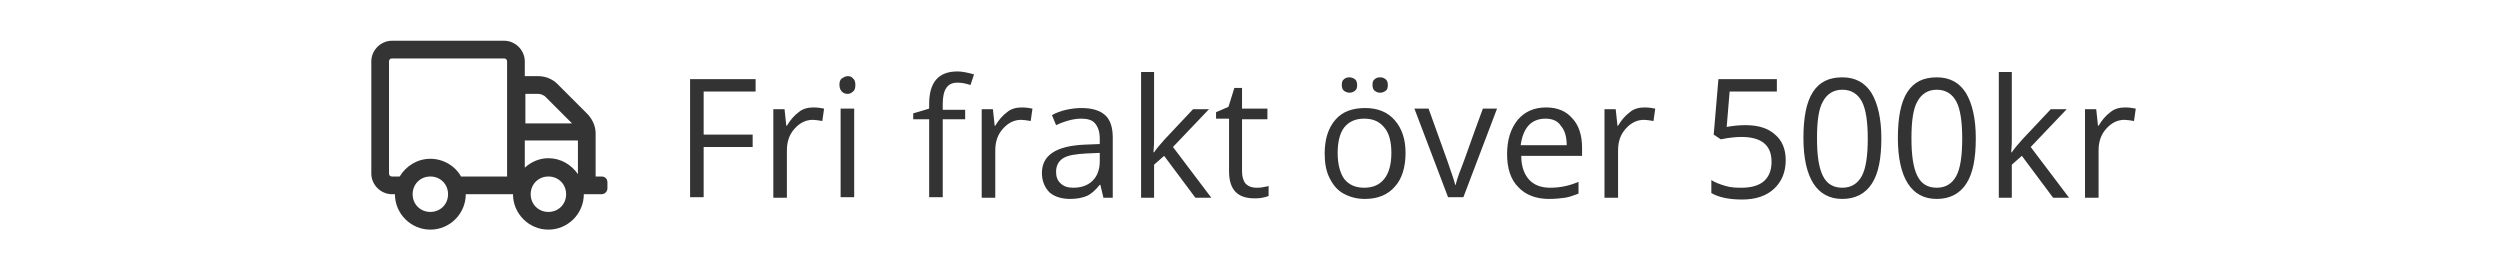<?xml version="1.0" encoding="utf-8"?>
<!-- Generator: Adobe Illustrator 25.2.0, SVG Export Plug-In . SVG Version: 6.00 Build 0)  -->
<svg version="1.1" id="Lager_1" xmlns="http://www.w3.org/2000/svg" xmlns:xlink="http://www.w3.org/1999/xlink" x="0px" y="0px"
	 viewBox="0 0 423.5 45.7" style="enable-background:new 0 0 423.5 45.7;" xml:space="preserve">
<style type="text/css">
	.st0{fill:#333333;}
	.st1{fill:#343434;}
</style>
<g>
	<g>
		<path class="st0" d="M119.2,33.4h-2.3v-20H128v2.1h-8.8v7.3h8.3v2.1h-8.3V33.4z"/>
		<path class="st0" d="M137.8,18.2c0.7,0,1.3,0.1,1.8,0.2l-0.3,2.1c-0.6-0.1-1.2-0.2-1.6-0.2c-1.2,0-2.2,0.5-3.1,1.5
			s-1.3,2.2-1.3,3.7v8H131v-15h1.9l0.3,2.8h0.1c0.6-1,1.2-1.7,2-2.3C136,18.4,136.9,18.2,137.8,18.2z"/>
		<path class="st0" d="M142.2,14.4c0-0.5,0.1-0.9,0.4-1.1c0.3-0.2,0.6-0.4,1-0.4c0.4,0,0.7,0.1,0.9,0.4c0.3,0.2,0.4,0.6,0.4,1.1
			c0,0.5-0.1,0.9-0.4,1.1c-0.3,0.3-0.6,0.4-0.9,0.4c-0.4,0-0.7-0.1-1-0.4C142.4,15.3,142.2,14.9,142.2,14.4z M144.7,33.4h-2.3v-15
			h2.3V33.4z"/>
		<path class="st0" d="M163.5,20.2h-3.8v13.2h-2.3V20.2h-2.7v-1l2.7-0.8v-0.8c0-3.7,1.6-5.5,4.8-5.5c0.8,0,1.7,0.2,2.8,0.5l-0.6,1.8
			c-0.9-0.3-1.6-0.4-2.2-0.4c-0.9,0-1.5,0.3-1.9,0.9c-0.4,0.6-0.6,1.5-0.6,2.7v1h3.8V20.2z"/>
		<path class="st0" d="M173.1,18.2c0.7,0,1.3,0.1,1.8,0.2l-0.3,2.1c-0.6-0.1-1.2-0.2-1.6-0.2c-1.2,0-2.2,0.5-3.1,1.5
			s-1.3,2.2-1.3,3.7v8h-2.3v-15h1.9l0.3,2.8h0.1c0.6-1,1.2-1.7,2-2.3C171.3,18.4,172.2,18.2,173.1,18.2z"/>
		<path class="st0" d="M186.9,33.4l-0.5-2.1h-0.1c-0.7,0.9-1.5,1.6-2.2,1.9c-0.7,0.3-1.7,0.5-2.8,0.5c-1.5,0-2.7-0.4-3.5-1.1
			c-0.8-0.8-1.3-1.9-1.3-3.3c0-3,2.4-4.6,7.3-4.8l2.5-0.1v-0.9c0-1.2-0.3-2-0.8-2.6s-1.3-0.8-2.4-0.8c-1.2,0-2.7,0.4-4.2,1.1
			l-0.7-1.7c0.7-0.4,1.5-0.7,2.4-0.9c0.9-0.2,1.8-0.3,2.6-0.3c1.8,0,3.1,0.4,4,1.2s1.3,2.1,1.3,3.8v10.2H186.9z M181.8,31.8
			c1.4,0,2.5-0.4,3.3-1.2c0.8-0.8,1.2-1.9,1.2-3.3v-1.4l-2.3,0.1c-1.8,0.1-3.1,0.3-3.9,0.8c-0.8,0.5-1.2,1.3-1.2,2.3
			c0,0.8,0.2,1.4,0.7,1.9C180.2,31.6,180.9,31.8,181.8,31.8z"/>
		<path class="st0" d="M195.5,25.8c0.4-0.6,1-1.3,1.8-2.2l4.8-5.1h2.7l-6.1,6.4l6.5,8.6h-2.7l-5.3-7.1l-1.7,1.5v5.6h-2.2V12.2h2.2
			v11.3c0,0.5,0,1.3-0.1,2.3H195.5z"/>
		<path class="st0" d="M212.8,31.8c0.4,0,0.8,0,1.2-0.1c0.4-0.1,0.7-0.1,0.9-0.2v1.7c-0.2,0.1-0.6,0.2-1.1,0.3
			c-0.5,0.1-0.9,0.1-1.3,0.1c-2.9,0-4.3-1.5-4.3-4.6v-8.9H206v-1.1l2.1-0.9l1-3.2h1.3v3.5h4.3v1.8h-4.3V29c0,0.9,0.2,1.6,0.6,2.1
			C211.5,31.6,212.1,31.8,212.8,31.8z"/>
		<path class="st0" d="M238.1,25.9c0,2.4-0.6,4.4-1.8,5.7c-1.2,1.4-2.9,2.1-5.1,2.1c-1.3,0-2.5-0.3-3.6-0.9s-1.8-1.5-2.4-2.7
			c-0.6-1.2-0.8-2.6-0.8-4.1c0-2.4,0.6-4.3,1.8-5.7c1.2-1.4,2.9-2,5.1-2c2.1,0,3.8,0.7,5,2.1S238.1,23.6,238.1,25.9z M226.6,25.9
			c0,1.9,0.4,3.4,1.1,4.4c0.8,1,1.9,1.5,3.4,1.5s2.6-0.5,3.4-1.5s1.2-2.5,1.2-4.4c0-1.9-0.4-3.4-1.2-4.3c-0.8-1-1.9-1.5-3.4-1.5
			c-1.5,0-2.6,0.5-3.4,1.5C227,22.5,226.6,24,226.6,25.9z M227.3,14.4c0-0.5,0.1-0.8,0.4-1c0.2-0.2,0.5-0.3,0.9-0.3
			c0.3,0,0.6,0.1,0.9,0.3c0.3,0.2,0.4,0.6,0.4,1c0,0.5-0.1,0.8-0.4,1c-0.3,0.2-0.5,0.3-0.9,0.3c-0.3,0-0.6-0.1-0.9-0.3
			C227.4,15.2,227.3,14.8,227.3,14.4z M232.5,14.4c0-0.5,0.1-0.8,0.4-1c0.2-0.2,0.5-0.3,0.9-0.3s0.6,0.1,0.9,0.3
			c0.3,0.2,0.4,0.6,0.4,1c0,0.5-0.1,0.8-0.4,1c-0.3,0.2-0.5,0.3-0.9,0.3s-0.6-0.1-0.9-0.3C232.6,15.2,232.5,14.8,232.5,14.4z"/>
		<path class="st0" d="M245.3,33.4l-5.7-15h2.4l3.2,8.9c0.7,2.1,1.2,3.4,1.3,4h0.1c0.1-0.5,0.4-1.5,1-3s1.7-4.8,3.6-9.9h2.4l-5.7,15
			H245.3z"/>
		<path class="st0" d="M262.4,33.7c-2.2,0-4-0.7-5.2-2c-1.3-1.3-1.9-3.2-1.9-5.6c0-2.4,0.6-4.3,1.8-5.8c1.2-1.4,2.8-2.1,4.8-2.1
			c1.9,0,3.4,0.6,4.5,1.9c1.1,1.2,1.6,2.9,1.6,4.9v1.4h-10.3c0,1.8,0.5,3.1,1.3,4c0.8,0.9,2,1.4,3.6,1.4c1.6,0,3.2-0.3,4.8-1v2
			c-0.8,0.3-1.6,0.6-2.3,0.7S263.4,33.7,262.4,33.7z M261.8,20.1c-1.2,0-2.2,0.4-2.9,1.2c-0.7,0.8-1.1,1.9-1.3,3.3h7.8
			c0-1.4-0.3-2.5-1-3.3C263.9,20.5,263,20.1,261.8,20.1z"/>
		<path class="st0" d="M278.6,18.2c0.7,0,1.3,0.1,1.8,0.2l-0.3,2.1c-0.6-0.1-1.2-0.2-1.6-0.2c-1.2,0-2.2,0.5-3.1,1.5
			s-1.3,2.2-1.3,3.7v8h-2.3v-15h1.9l0.3,2.8h0.1c0.6-1,1.2-1.7,2-2.3C276.8,18.4,277.7,18.2,278.6,18.2z"/>
		<path class="st0" d="M295.7,21.2c2.1,0,3.8,0.5,5,1.6c1.2,1,1.8,2.5,1.8,4.3c0,2.1-0.7,3.7-2,4.9s-3.1,1.8-5.4,1.8
			c-2.3,0-4-0.4-5.2-1.1v-2.2c0.6,0.4,1.4,0.7,2.4,1s1.9,0.3,2.8,0.3c1.6,0,2.9-0.4,3.7-1.1c0.9-0.8,1.3-1.9,1.3-3.3
			c0-2.8-1.7-4.2-5.1-4.2c-0.9,0-2,0.1-3.5,0.4l-1.2-0.8l0.8-9.4h9.9v2.1h-8l-0.5,6C293.6,21.3,294.7,21.2,295.7,21.2z"/>
		<path class="st0" d="M318.7,23.4c0,3.5-0.5,6-1.6,7.7c-1.1,1.7-2.8,2.6-5,2.6c-2.2,0-3.8-0.9-4.9-2.6c-1.1-1.7-1.7-4.3-1.7-7.7
			c0-3.5,0.5-6.1,1.6-7.8c1.1-1.7,2.7-2.5,5-2.5c2.2,0,3.8,0.9,4.9,2.6C318.1,17.5,318.7,20.1,318.7,23.4z M307.8,23.4
			c0,2.9,0.3,5,1,6.4s1.8,2,3.3,2c1.5,0,2.6-0.7,3.3-2c0.7-1.3,1-3.5,1-6.3s-0.3-5-1-6.3c-0.7-1.3-1.8-2-3.3-2c-1.5,0-2.6,0.7-3.3,2
			C308.1,18.4,307.8,20.5,307.8,23.4z"/>
		<path class="st0" d="M334.7,23.4c0,3.5-0.5,6-1.6,7.7c-1.1,1.7-2.8,2.6-5,2.6c-2.2,0-3.8-0.9-4.9-2.6c-1.1-1.7-1.7-4.3-1.7-7.7
			c0-3.5,0.5-6.1,1.6-7.8c1.1-1.7,2.7-2.5,5-2.5c2.2,0,3.8,0.9,4.9,2.6C334.1,17.5,334.7,20.1,334.7,23.4z M323.8,23.4
			c0,2.9,0.3,5,1,6.4s1.8,2,3.3,2c1.5,0,2.6-0.7,3.3-2c0.7-1.3,1-3.5,1-6.3s-0.3-5-1-6.3c-0.7-1.3-1.8-2-3.3-2c-1.5,0-2.6,0.7-3.3,2
			C324.1,18.4,323.8,20.5,323.8,23.4z"/>
		<path class="st0" d="M340.8,25.8c0.4-0.6,1-1.3,1.8-2.2l4.8-5.1h2.7l-6.1,6.4l6.5,8.6h-2.7l-5.3-7.1l-1.7,1.5v5.6h-2.2V12.2h2.2
			v11.3c0,0.5,0,1.3-0.1,2.3H340.8z"/>
		<path class="st0" d="M360,18.2c0.7,0,1.3,0.1,1.8,0.2l-0.3,2.1c-0.6-0.1-1.2-0.2-1.6-0.2c-1.2,0-2.2,0.5-3.1,1.5s-1.3,2.2-1.3,3.7
			v8h-2.3v-15h1.9l0.3,2.8h0.1c0.6-1,1.2-1.7,2-2.3C358.2,18.4,359.1,18.2,360,18.2z"/>
	</g>
	<path class="st1" d="M101.9,29.9h-1v-7.3c0-1.2-0.5-2.3-1.3-3.2l-5.2-5.2c-0.8-0.8-2-1.3-3.2-1.3h-2.3v-2.5c0-1.9-1.6-3.5-3.5-3.5
		h-19c-1.9,0-3.5,1.6-3.5,3.5v19c0,1.9,1.6,3.5,3.5,3.5h0.5c0,3.3,2.7,6,6,6c3.3,0,6-2.7,6-6h8c0,3.3,2.7,6,6,6s6-2.7,6-6h3
		c0.6,0,1-0.5,1-1v-1C102.9,30.3,102.5,29.9,101.9,29.9z M72.9,35.9c-1.7,0-3-1.3-3-3s1.3-3,3-3c1.7,0,3,1.3,3,3
		S74.6,35.9,72.9,35.9z M85.9,29.9h-7.8c-1-1.8-3-3-5.2-3s-4.1,1.2-5.2,3h-1.3c-0.3,0-0.5-0.2-0.5-0.5v-19c0-0.3,0.2-0.5,0.5-0.5h19
		c0.3,0,0.5,0.2,0.5,0.5V29.9z M88.9,15.9h2.3c0.4,0,0.8,0.2,1.1,0.4l4.6,4.6h-7.9V15.9z M92.9,35.9c-1.7,0-3-1.3-3-3s1.3-3,3-3
		c1.7,0,3,1.3,3,3S94.6,35.9,92.9,35.9z M97.9,29.5c-1.1-1.6-2.9-2.7-5-2.7c-1.5,0-2.9,0.6-4,1.6v-4.6h9V29.5z"/>
</g>
</svg>

